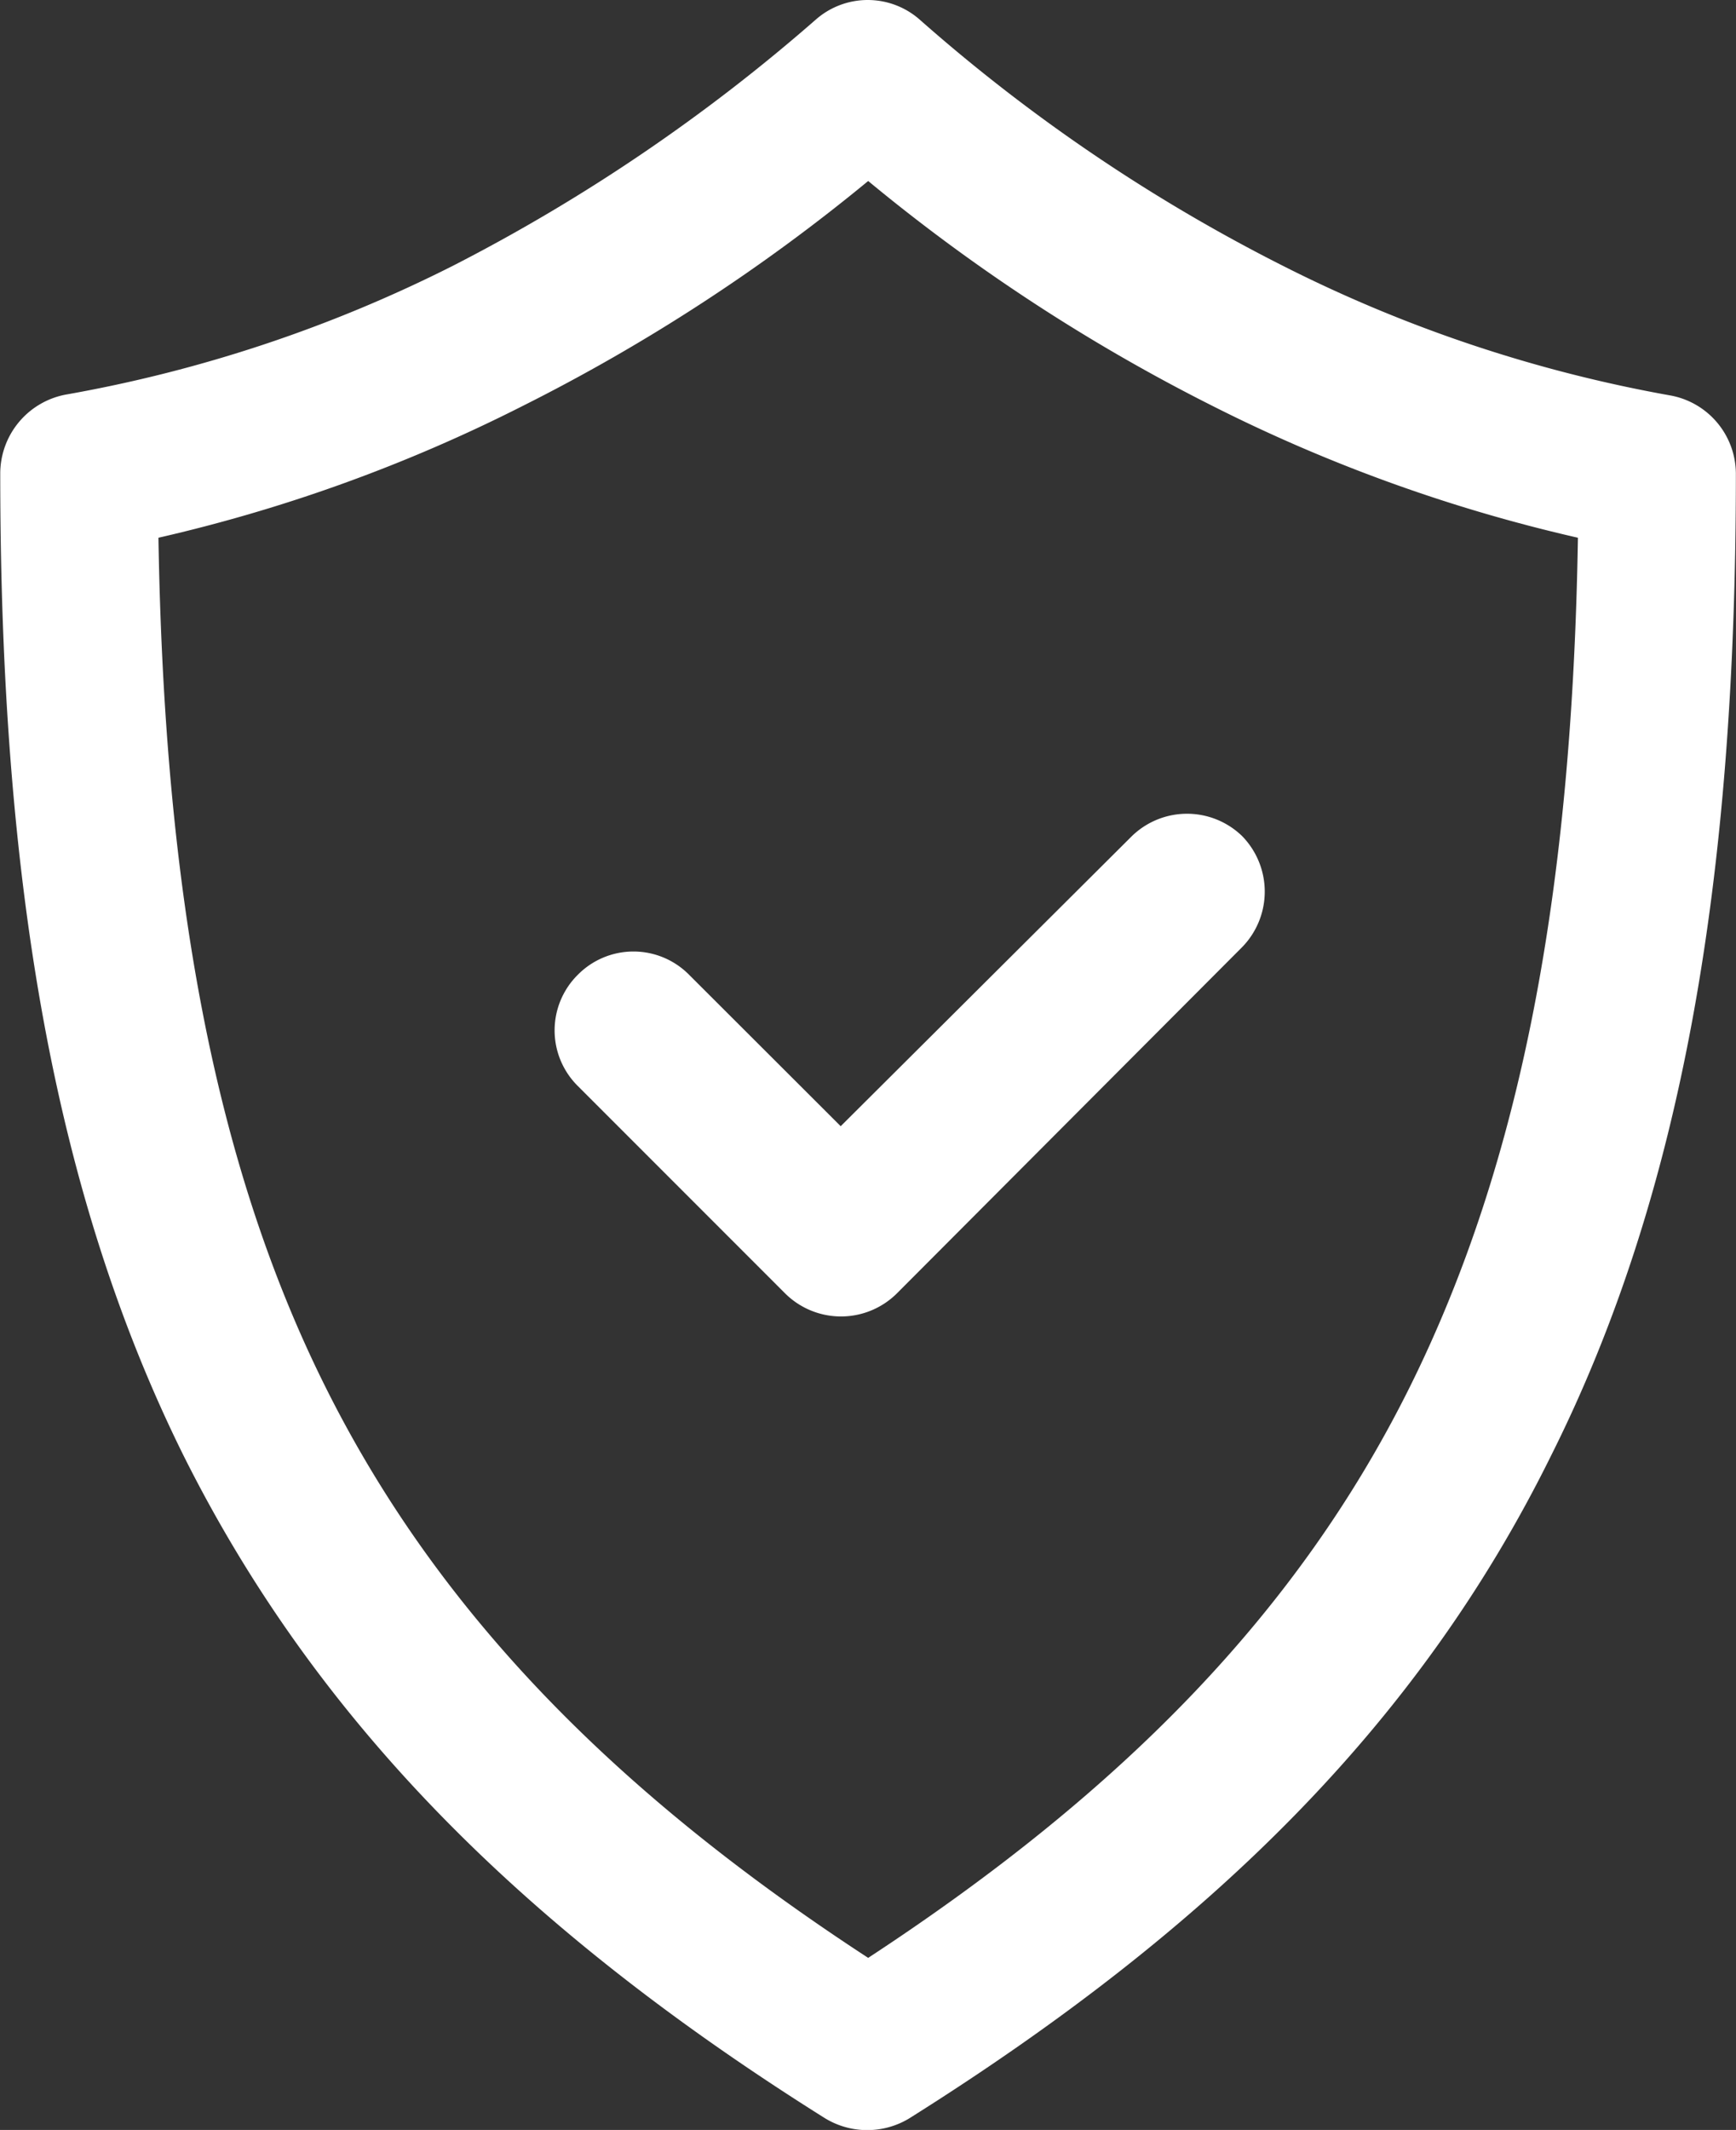 <svg id="Calque_1" data-name="Calque 1" xmlns="http://www.w3.org/2000/svg" viewBox="0 0 142.11 174.28"><rect x="0" y="0" width="142.11" height="174.28" fill="#333333" stroke="none"/><defs><style>.cls-1{fill:#fff;}</style></defs><title>crédence-métal-inox-protection</title><path class="cls-1" d="M88.72-70.18a114.41,114.41,0,0,0,31.53-10.51A146.66,146.66,0,0,0,150-100.87a6.44,6.44,0,0,1,8.54.1,140.76,140.76,0,0,0,29.66,20.08,114.79,114.79,0,0,0,31.73,10.61,6.53,6.53,0,0,1,5.35,6.38c0,33.23-4.42,59-15.12,80.35-10.7,21.68-27.59,38.57-52.56,54.25a6.64,6.64,0,0,1-7-.09C125.79,55.22,109,38.24,98.2,16.65c-10.61-21.4-15-47.12-15-80.35A6.58,6.58,0,0,1,88.72-70.18Zm41.76,56.6a6.4,6.4,0,0,1,0-9.1,6.4,6.4,0,0,1,9.11,0L152-10.29l23.75-23.65a6.48,6.48,0,0,1,9.1-.1,6.5,6.5,0,0,1,0,9.11L156.58,3.41a6.49,6.49,0,0,1-9.11,0ZM126-69.24a130.12,130.12,0,0,1-29.85,10.8c.47,28.72,4.51,51.06,13.61,69.36s23.47,33.13,44.49,46.84c20.93-13.71,35.29-28.44,44.4-46.84s13.23-40.64,13.7-69.36a130.83,130.83,0,0,1-29.94-10.8,149.84,149.84,0,0,1-28.16-18.39A150.53,150.53,0,0,1,126-69.24Z" transform="translate(-83.18 102.44)"/></svg>